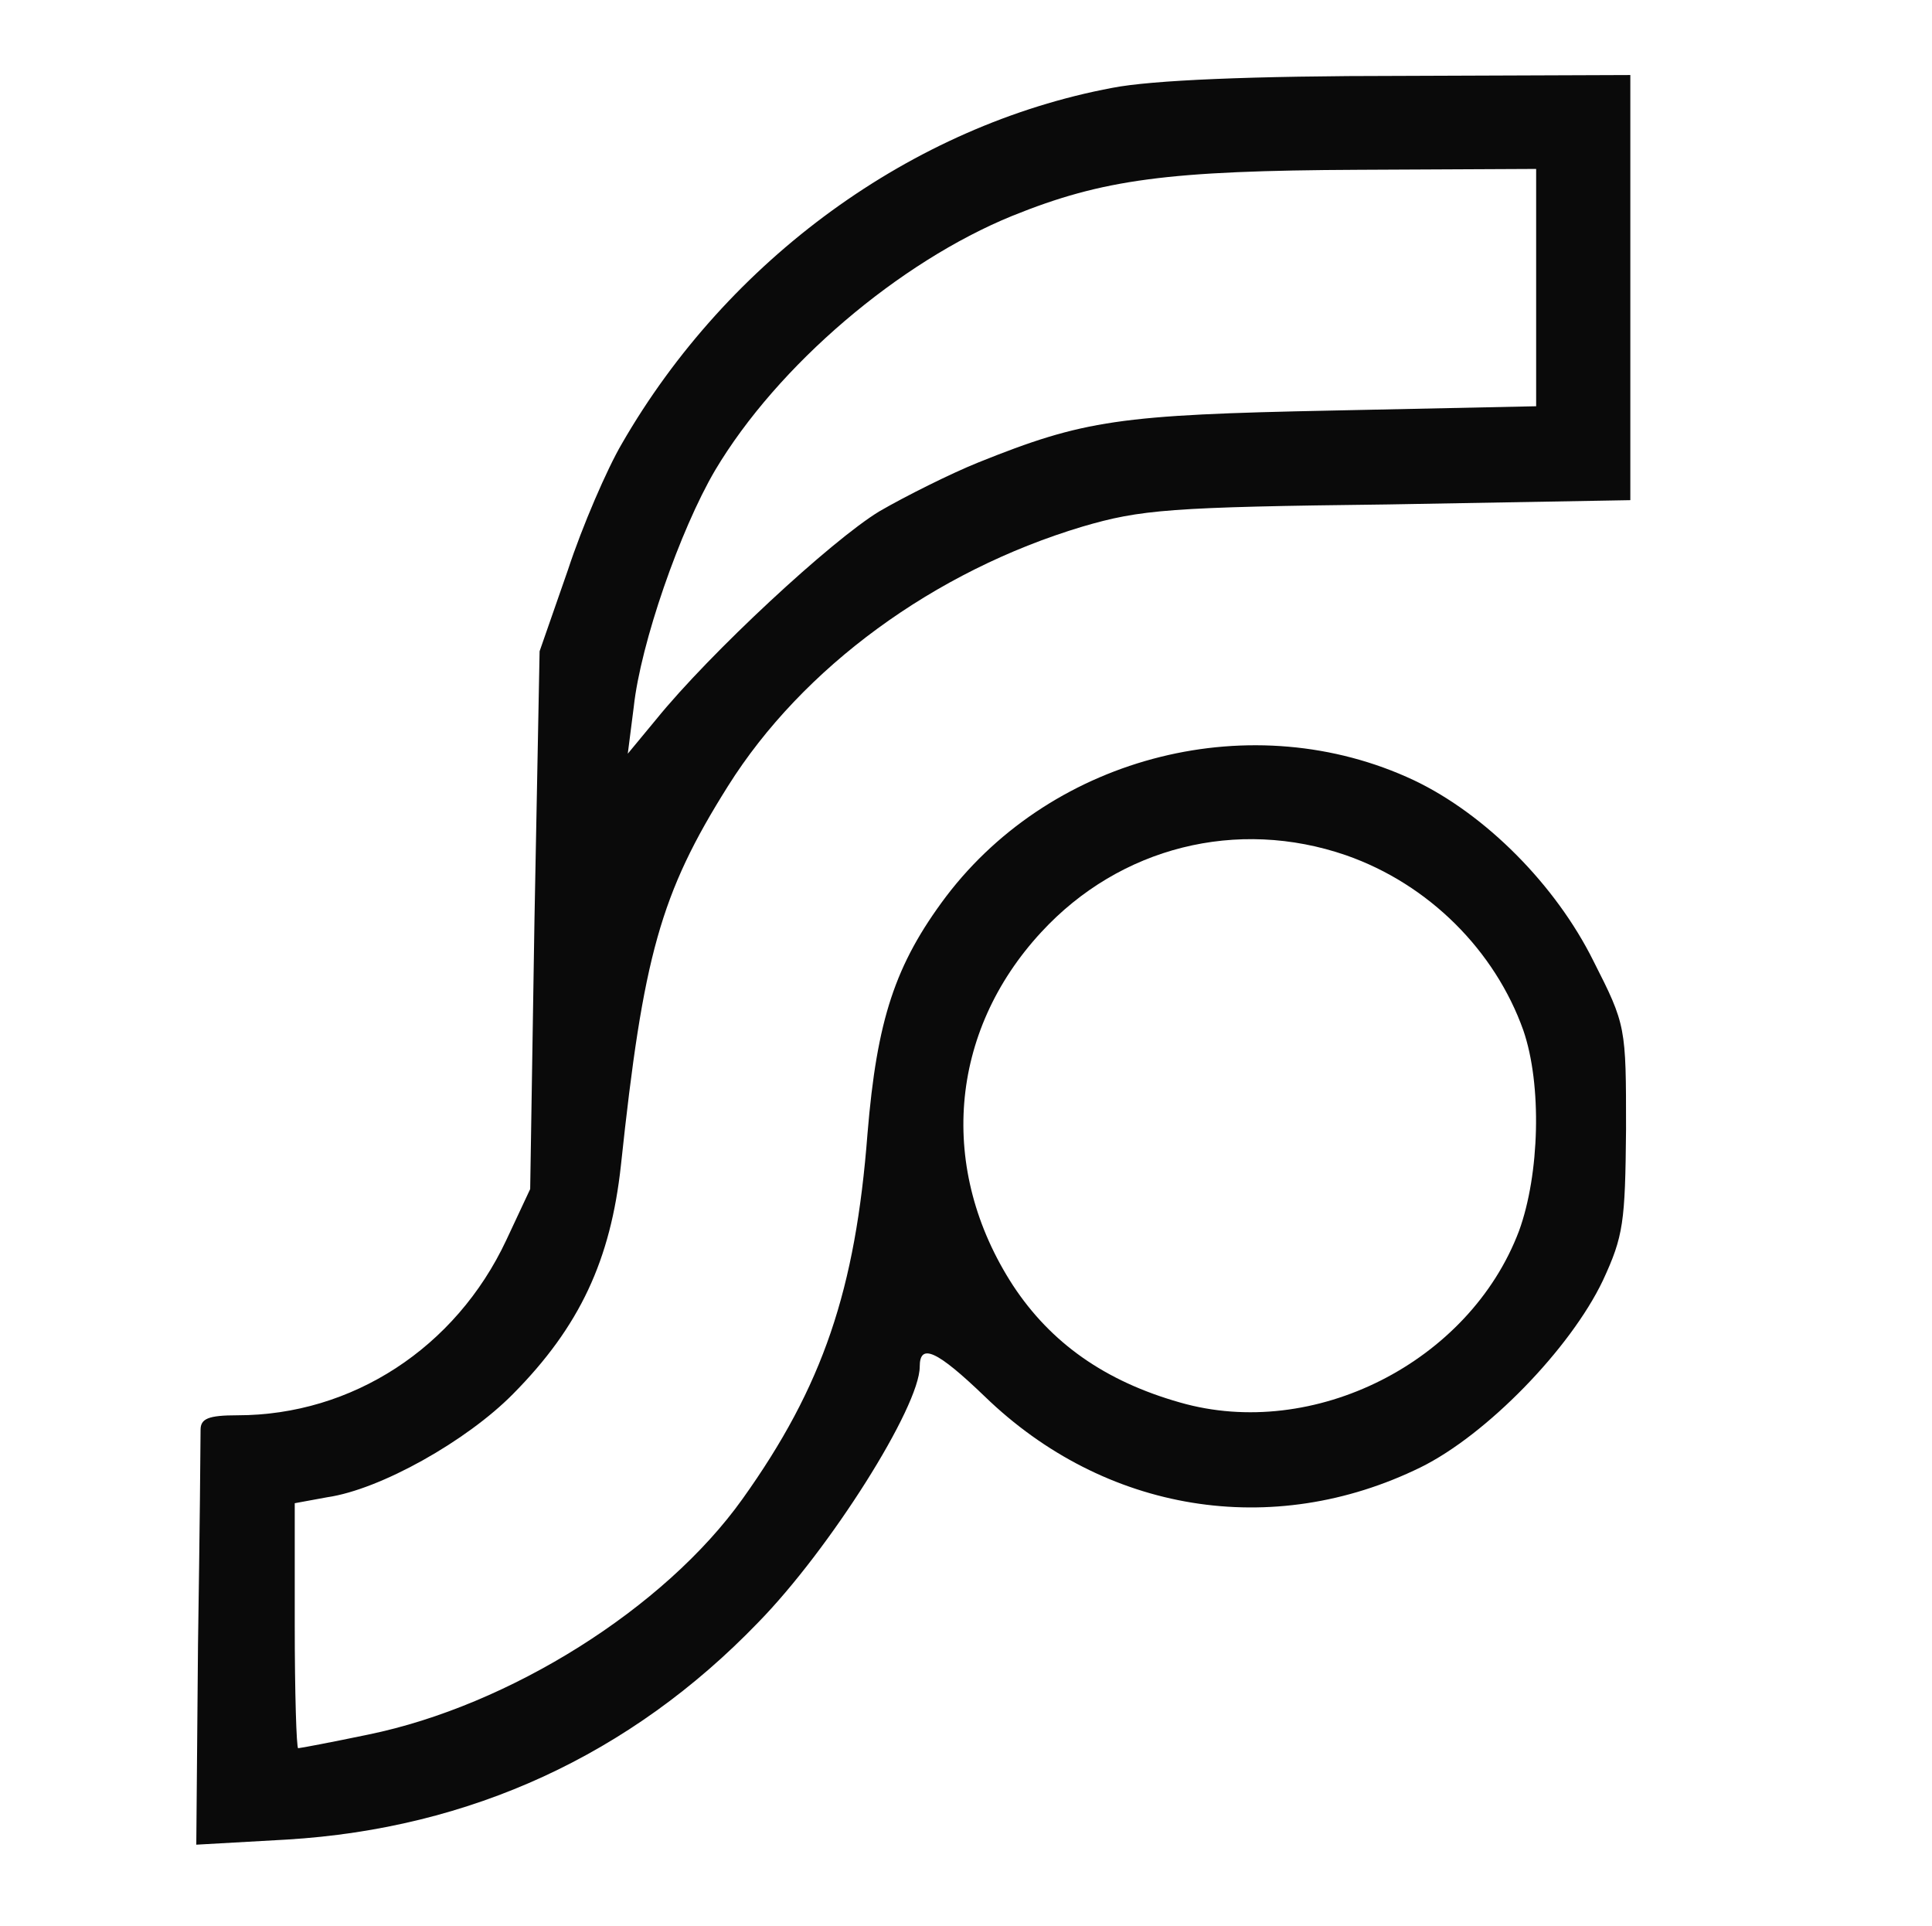 <svg width="301" height="300" xmlns="http://www.w3.org/2000/svg" xmlns:xlink="http://www.w3.org/1999/xlink" xml:space="preserve" overflow="hidden"><g transform="translate(-49 -483)"><path d="M362.386 467.445C331.268 461.594 302.676 440.715 286.186 411.99 283.925 408.134 280.068 399.224 277.807 392.308L273.419 379.675 272.621 337.784 271.956 295.893 268.232 287.914C260.386 271.158 244.295 260.652 226.475 260.652 221.953 260.652 220.757 260.12 220.757 258.392 220.757 257.062 220.624 242.034 220.358 224.879L220.092 193.76 234.188 194.558C262.647 196.287 287.515 207.724 307.33 228.337 318.501 239.773 332.465 261.982 332.465 268.232 332.465 271.956 335.124 270.759 342.572 263.578 361.19 245.492 387.255 241.236 410.261 252.54 420.501 257.594 433.534 271.025 438.587 281.664 441.779 288.579 442.045 290.707 442.178 305.203 442.178 321.161 442.178 321.427 437.124 331.401 431.273 343.236 420.368 354.274 409.197 359.594 384.329 371.296 353.343 363.583 336.587 341.508 328.608 330.869 325.815 322.225 324.352 304.538 322.491 280.201 317.437 265.174 304.937 247.62 292.835 230.597 268.764 215.437 246.822 210.916 241.103 209.719 236.183 208.788 235.917 208.788 235.651 208.788 235.385 217.432 235.385 227.938L235.385 246.955 240.438 247.886C248.684 249.082 262.115 256.663 269.296 263.977 279.669 274.483 284.457 284.856 286.053 299.617 289.51 332.199 292.17 341.907 302.676 358.663 314.246 377.148 334.725 392.175 357.732 399.091 366.775 401.75 371.296 402.149 405.341 402.548L442.843 403.213 442.843 436.327 442.843 469.44 407.336 469.307C383.93 469.307 368.504 468.642 362.386 467.445ZM428.214 436.327 428.214 417.842 396.697 417.177C363.45 416.512 357.998 415.714 341.508 409.064 337.252 407.336 330.337 403.878 326.214 401.484 318.767 396.963 299.883 379.409 291.505 369.036L287.116 363.716 288.047 371.031C289.111 380.871 295.229 398.559 300.681 407.868 310.389 424.225 329.273 440.316 346.827 447.497 360.924 453.216 371.031 454.546 400.686 454.679L428.214 454.812 428.214 436.327ZM398.692 347.891C411.591 343.369 421.831 332.997 426.22 320.629 429.145 312.118 428.746 298.154 425.555 289.377 417.842 268.897 393.638 256.663 372.892 262.647 361.19 265.972 352.811 271.956 346.96 280.866 335.257 298.952 336.986 320.363 351.349 335.922 363.583 349.221 381.802 353.742 398.692 347.891Z" fill="#0a0a0a" transform="matrix(1.003 0 0 -1 -141.171 964.129)"/></g></svg>